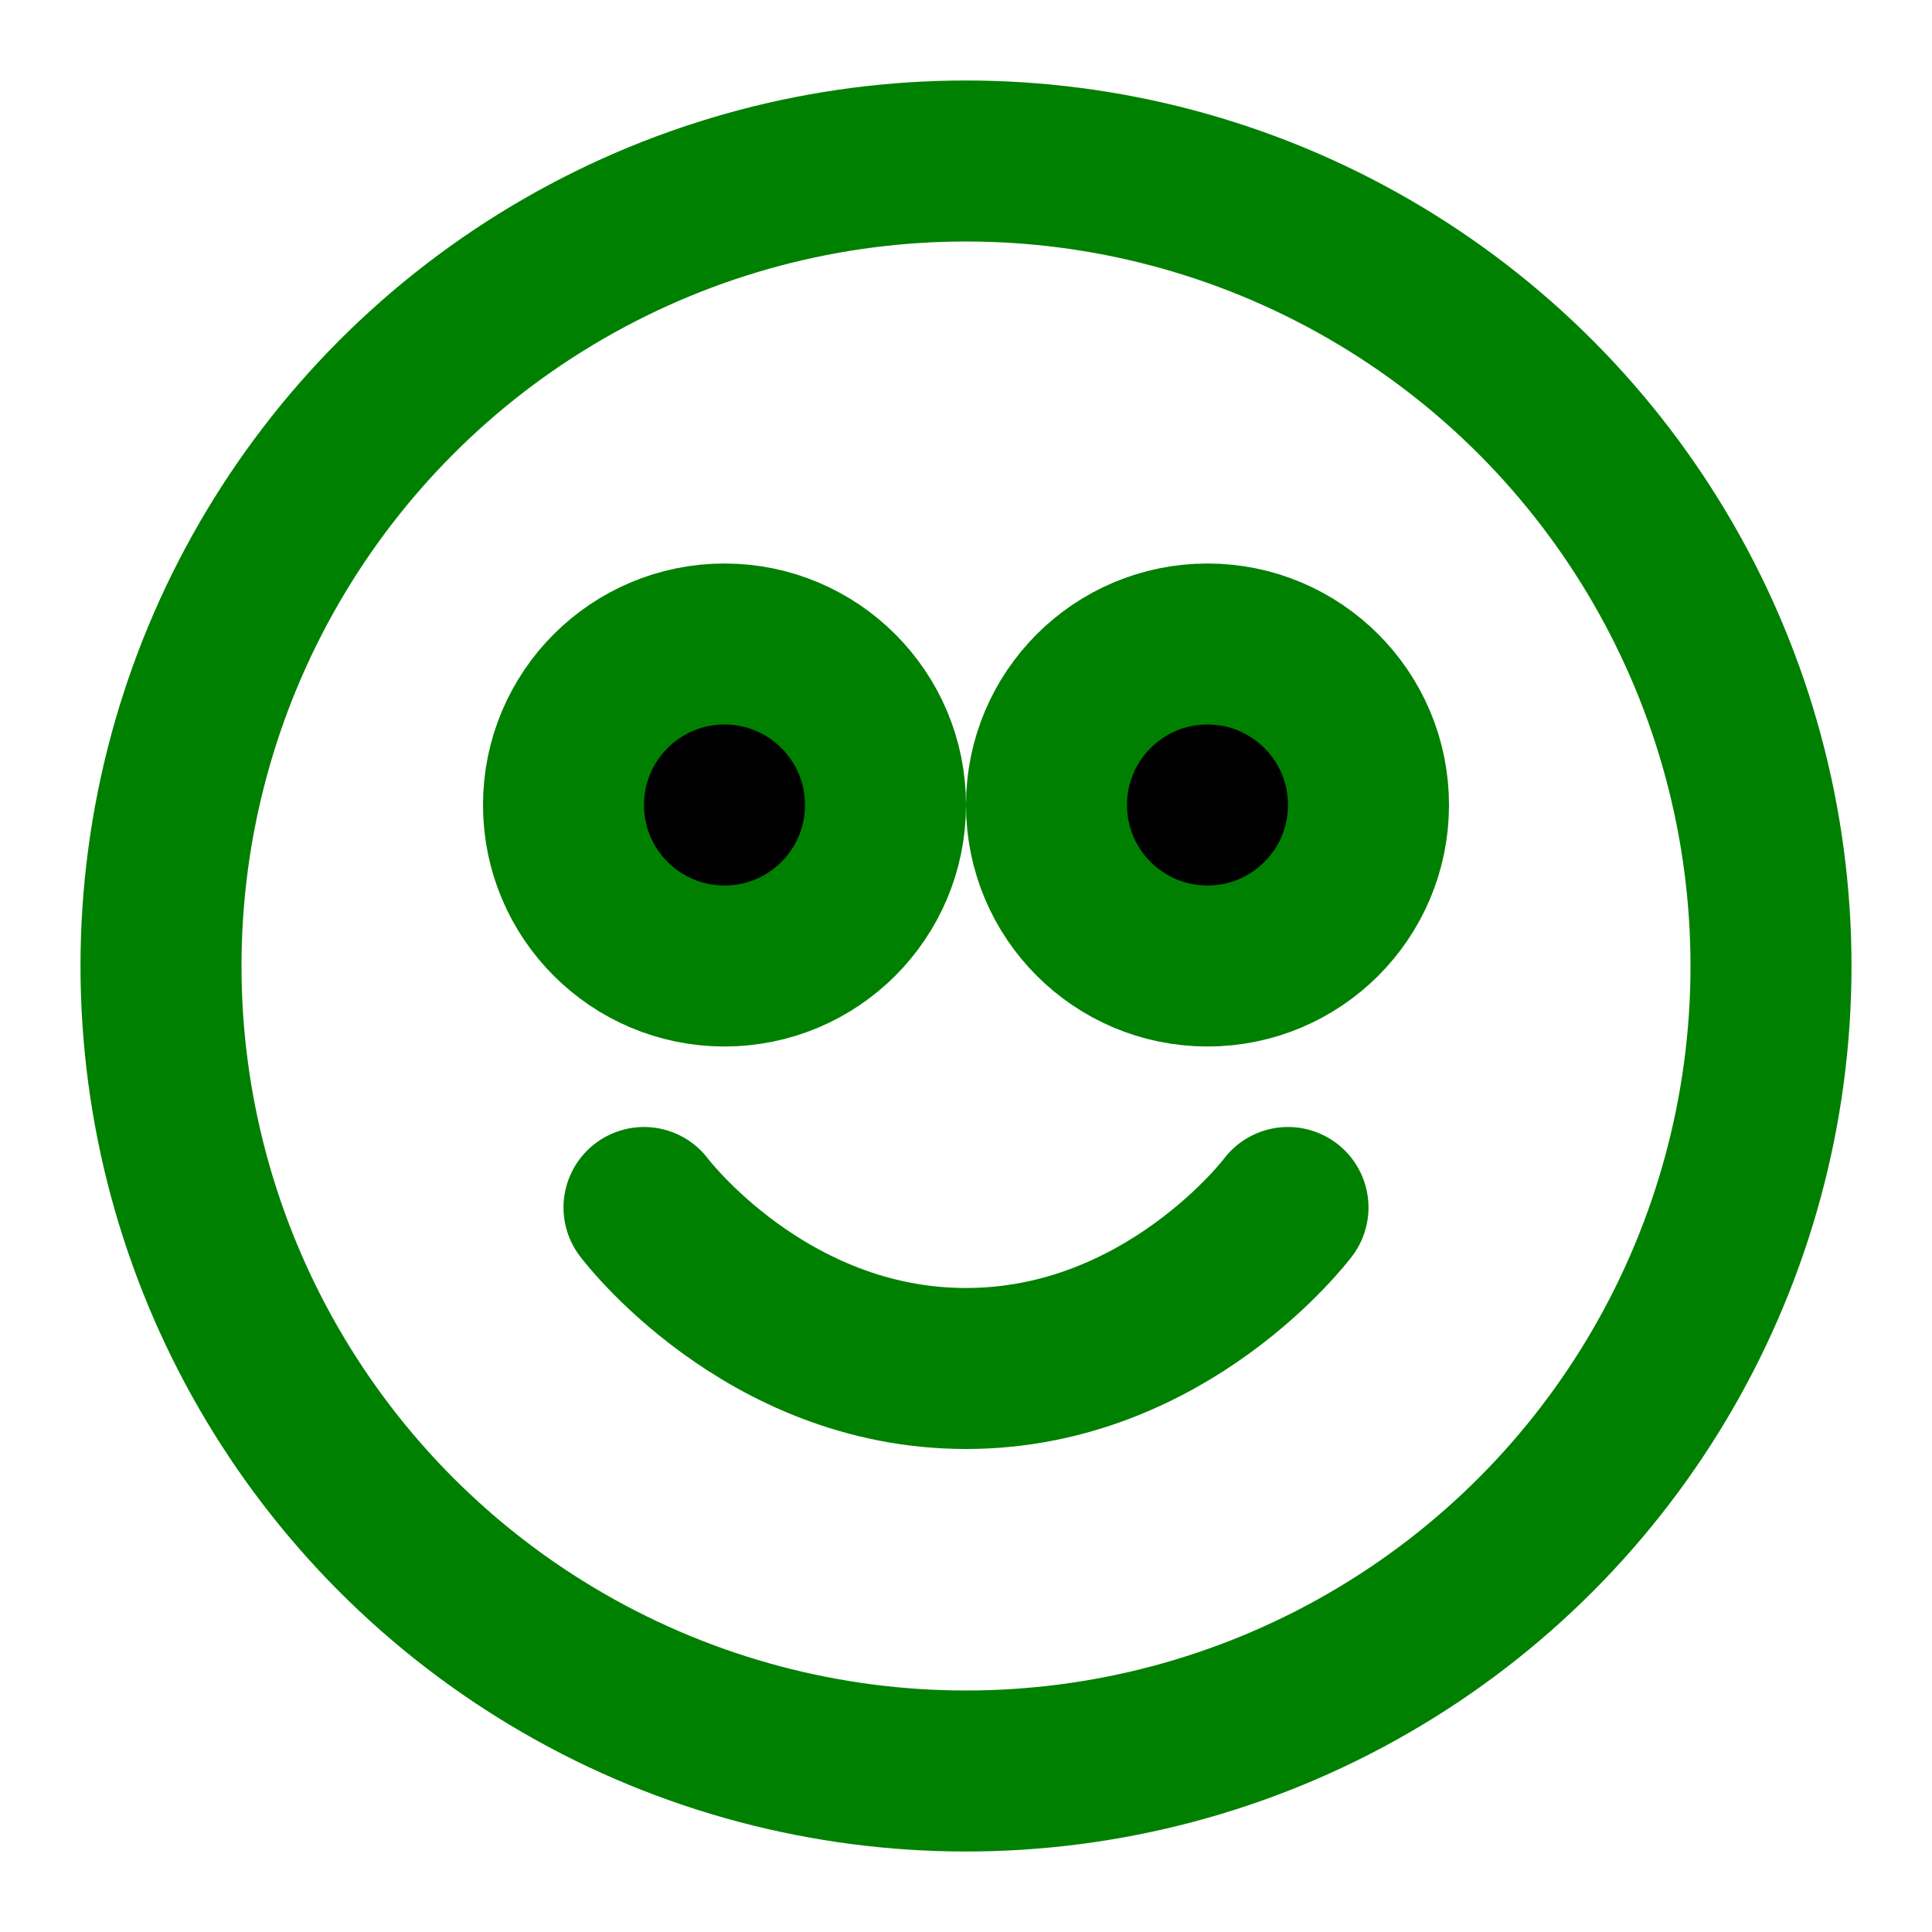 <svg xmlns="http://www.w3.org/2000/svg" viewBox="0 0 24 24" fill="none" stroke="green" stroke-width="2" stroke-linecap="round" stroke-linejoin="round">
  <circle cx="12" cy="12" r="10" />
  <circle cx="9" cy="10" r="2" fill="black" />
  <circle cx="15" cy="10" r="2" fill="black" />
  <path d="M8 15s1.5 2 4 2 4-2 4-2" />
</svg>